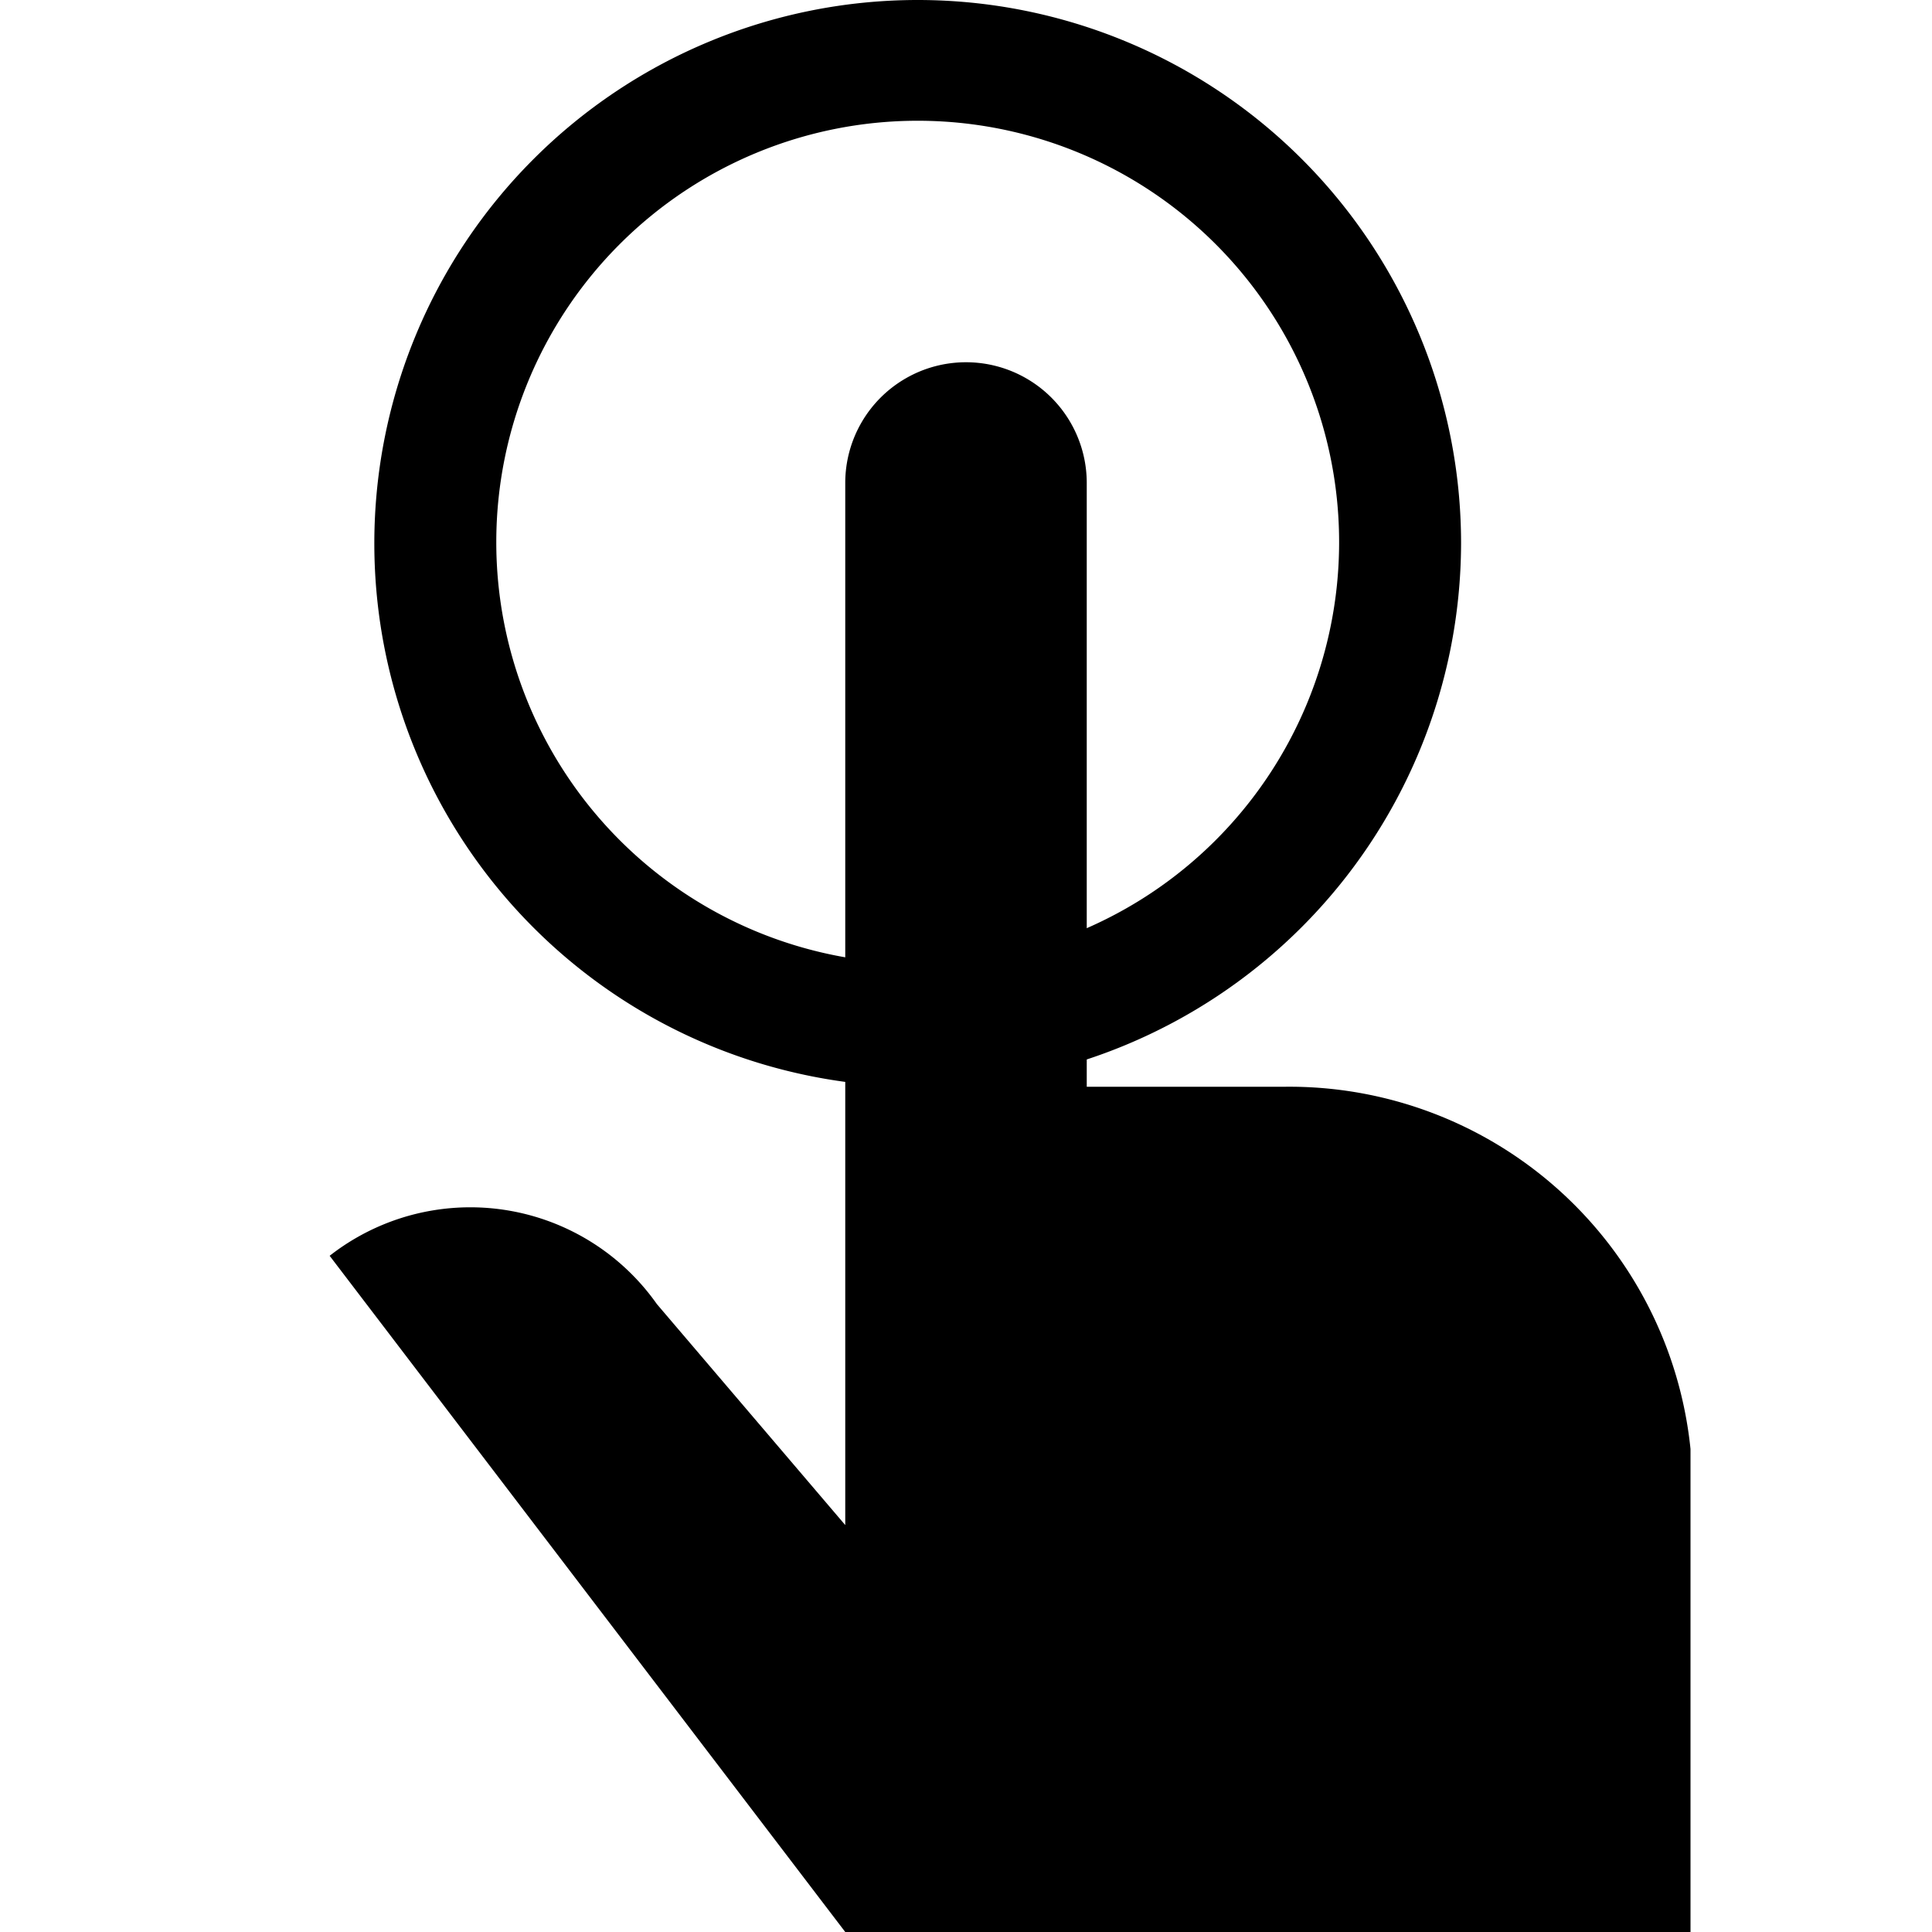 <?xml version="1.0" encoding="UTF-8"?>
<svg xmlns="http://www.w3.org/2000/svg" id="Layer_1" data-name="Layer 1" viewBox="0 0 16 16">
  <title>Trade_Icons</title>
  <path d="M7.6,9a4.5,4.5,0,1,1,4.5-4.5A4.51,4.51,0,0,1,7.6,9Zm0-8A3.49,3.49,0,1,0,11.09,4.5,3.49,3.49,0,0,0,7.6,1Z"></path>
  <path d="M10.64,9H9V4A1,1,0,0,0,7,4v8.63L5.44,10.8a1.89,1.89,0,0,0-2.71-.4L7,16h7V12A3.34,3.34,0,0,0,10.64,9Z"></path>
</svg>
